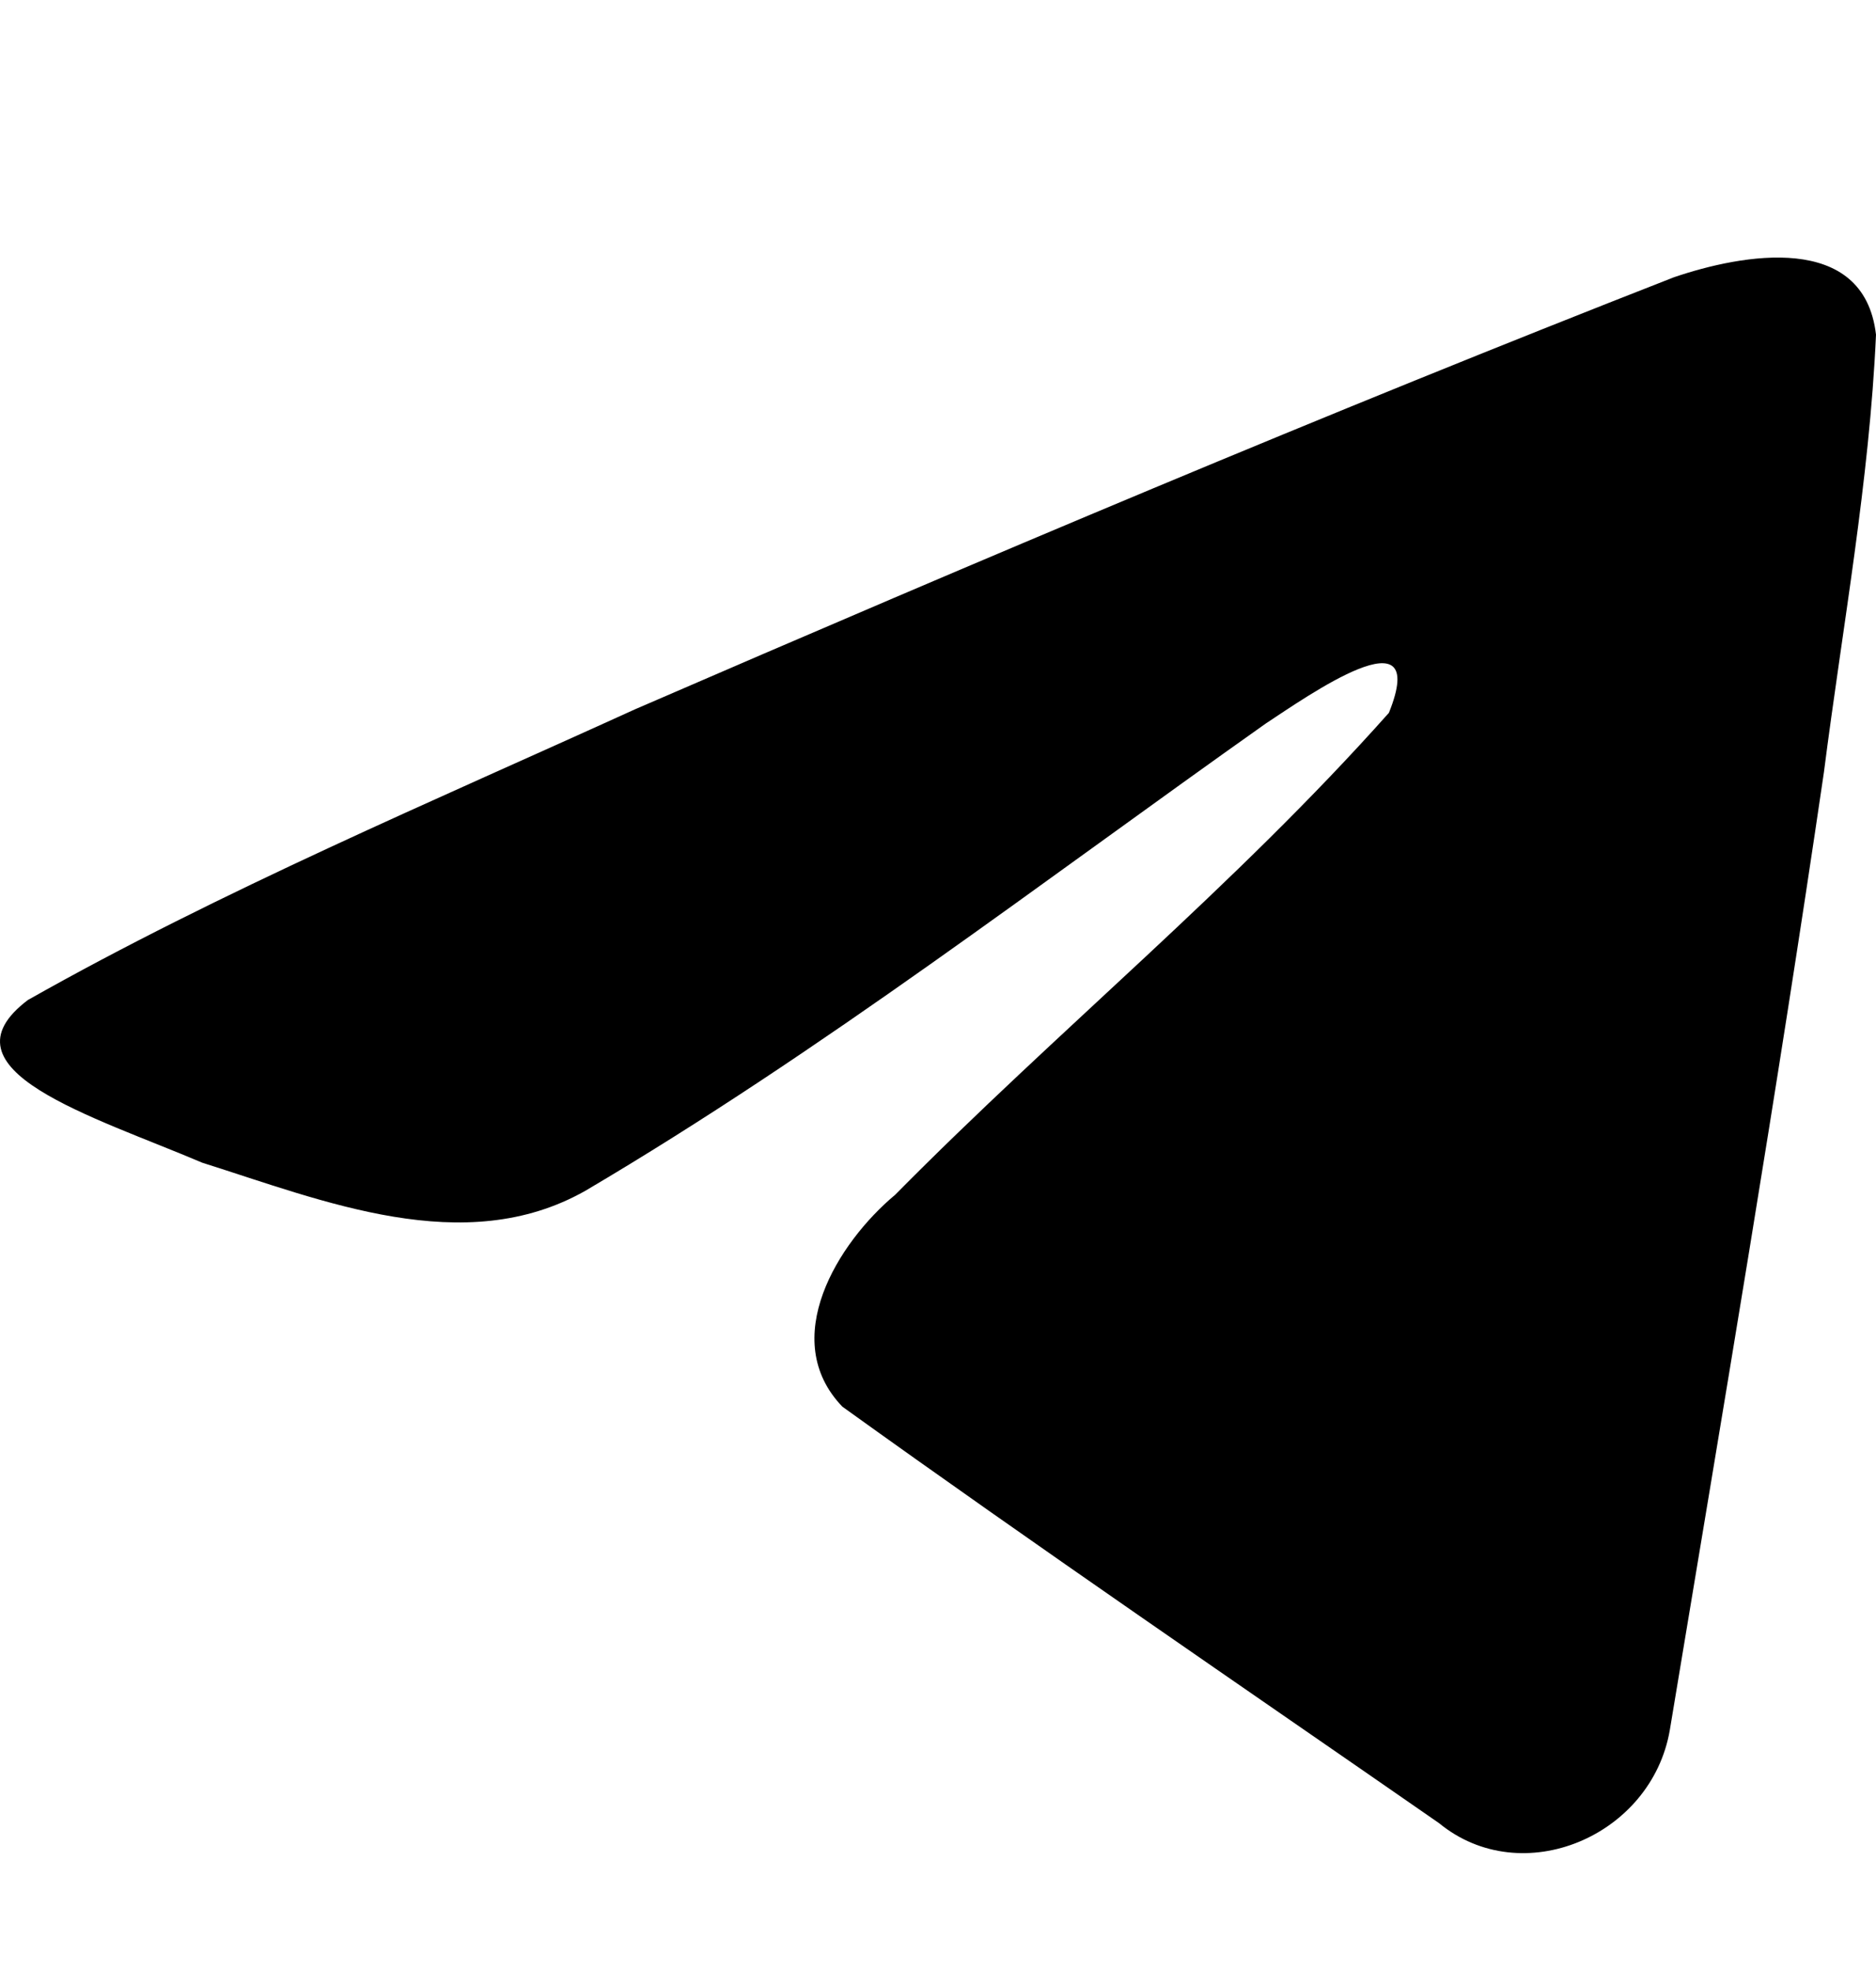 <svg width="20" height="21" fill="none" xmlns="http://www.w3.org/2000/svg"><path d="M.302 10.652c2.046-1.157 4.33-2.122 6.464-3.093 3.671-1.589 7.357-3.15 11.08-4.605.725-.247 2.026-.49 2.154.612-.07 1.56-.357 3.11-.555 4.66-.5 3.41-1.079 6.808-1.643 10.206-.194 1.132-1.576 1.718-2.46.993-2.124-1.473-4.265-2.931-6.362-4.438-.687-.716-.05-1.745.563-2.257 1.75-1.77 3.606-3.274 5.264-5.135.447-1.109-.874-.174-1.31.112C11.1 9.401 8.764 11.2 6.239 12.688c-1.29.729-2.794.106-4.083-.3C.999 11.895-.695 11.4.302 10.651Z" fill="#000"/></svg>